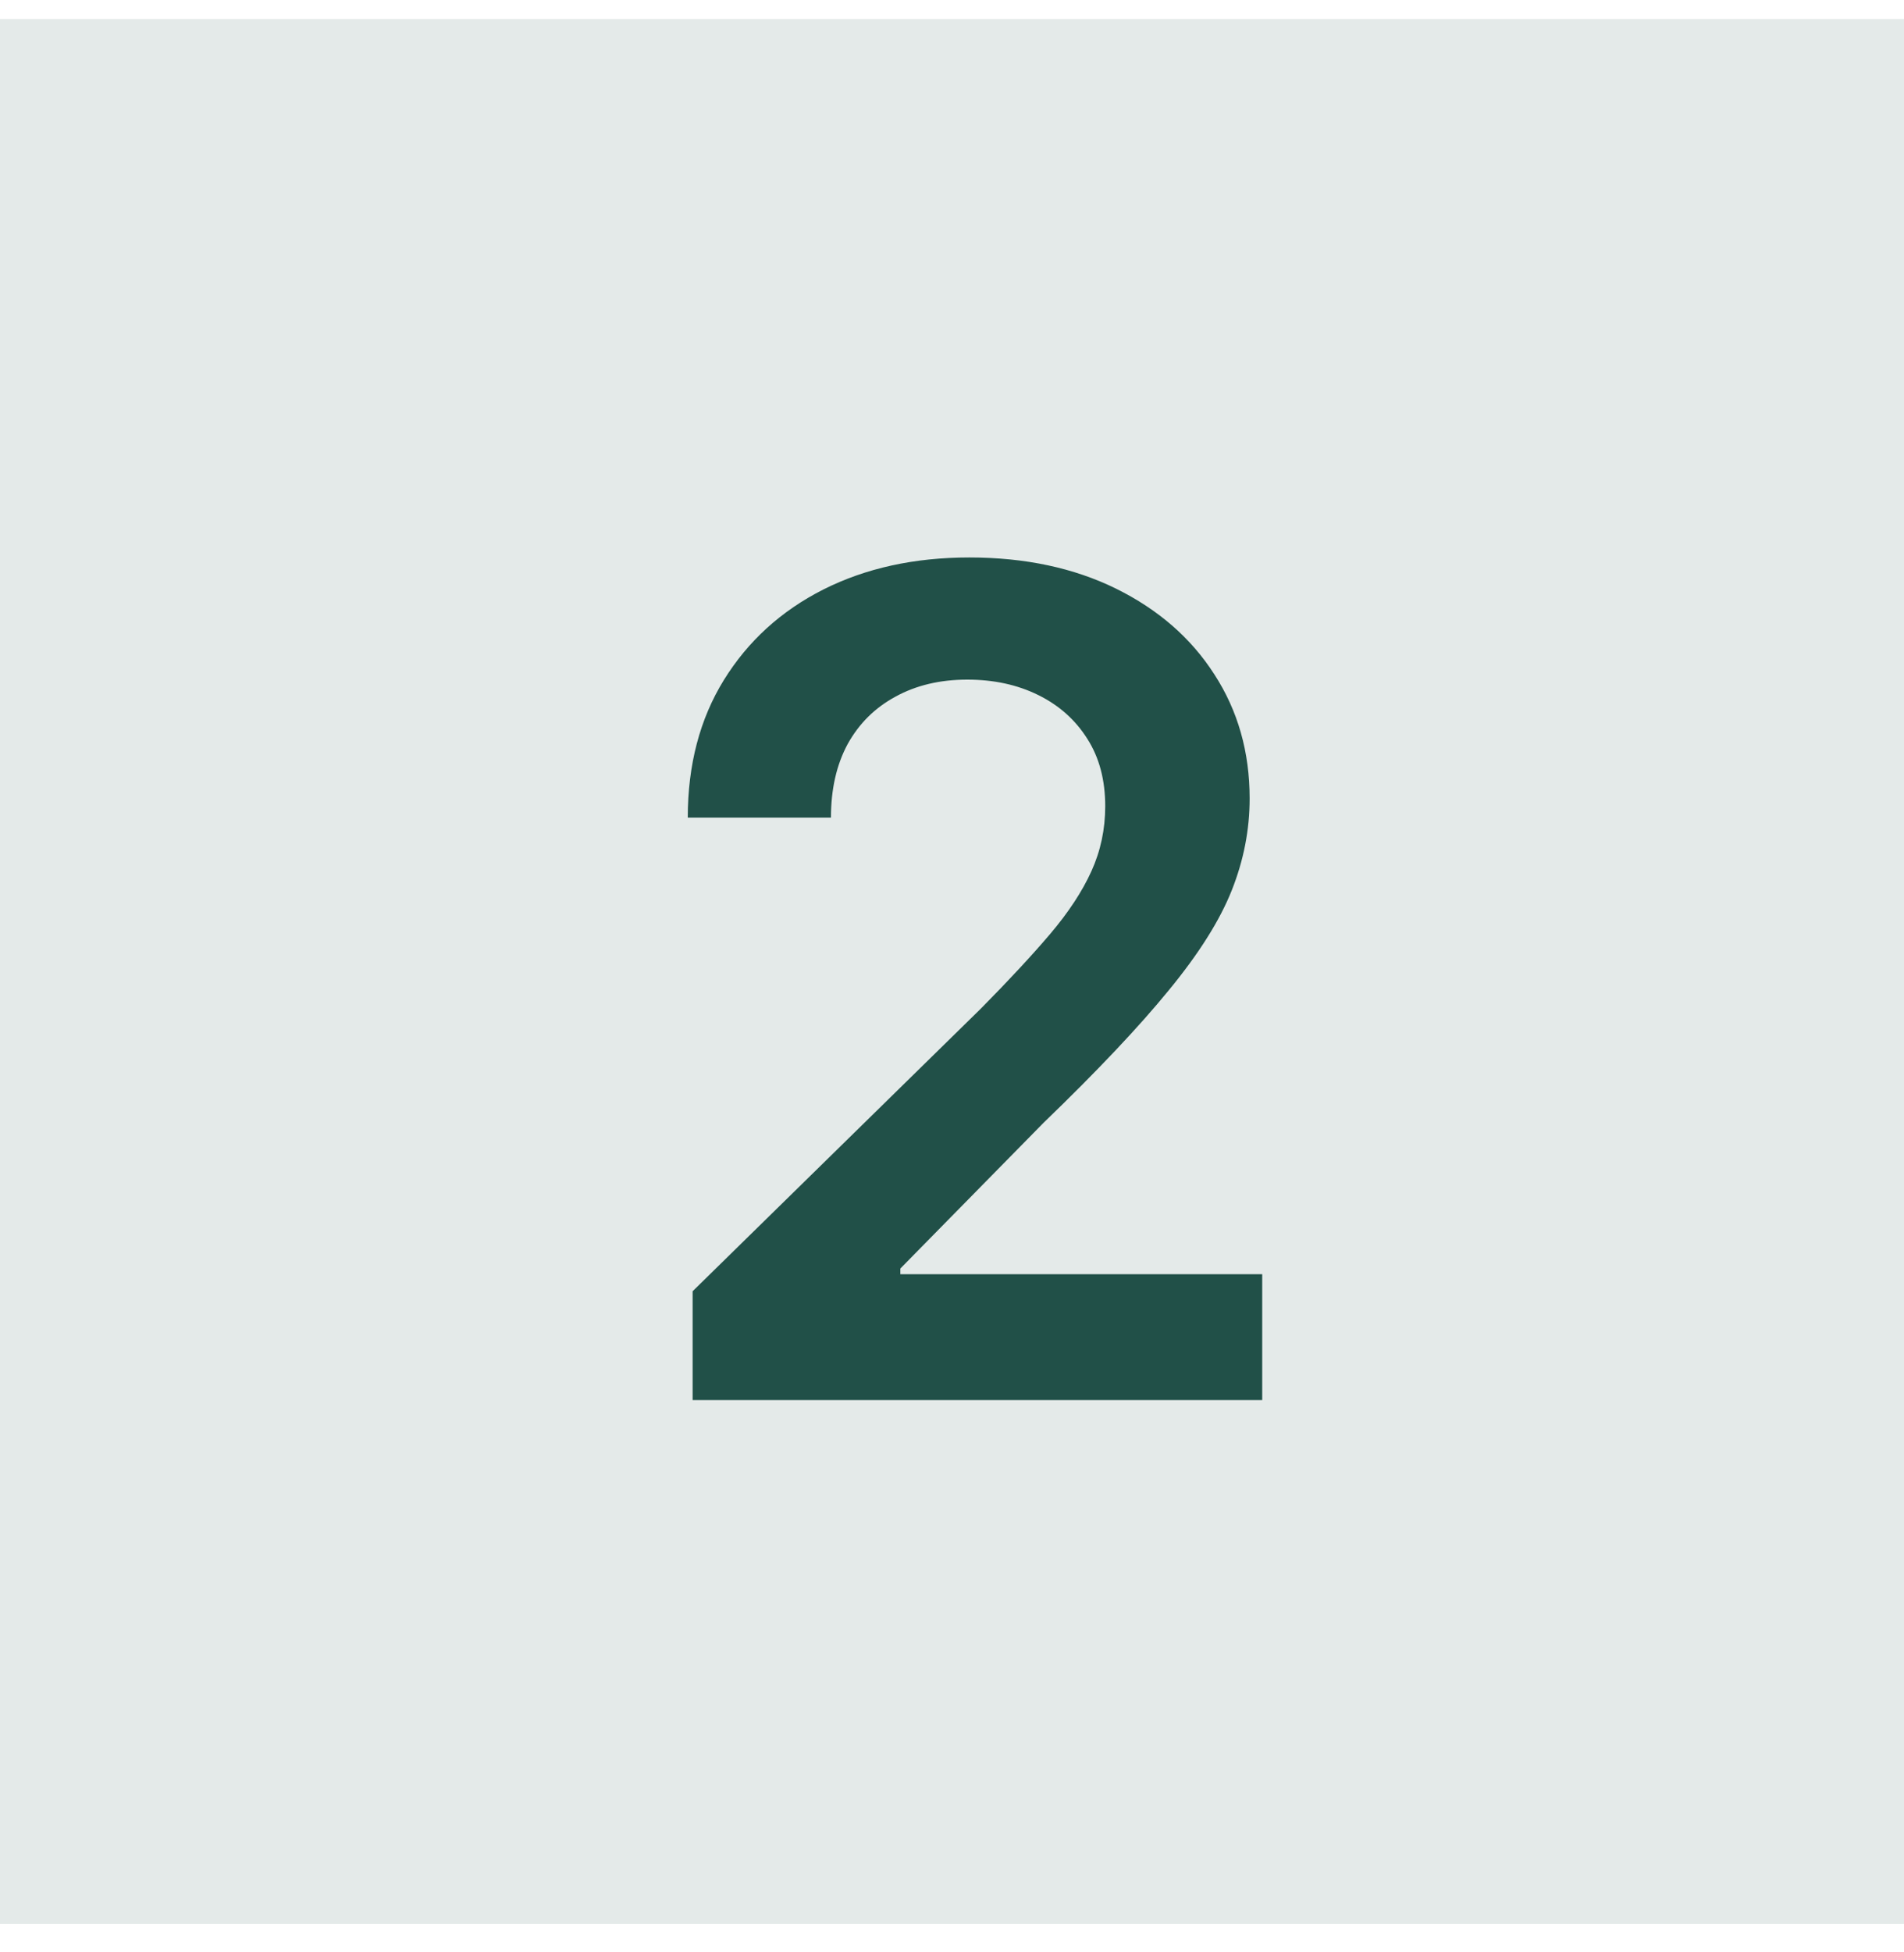 <?xml version="1.0" encoding="UTF-8"?> <svg xmlns="http://www.w3.org/2000/svg" width="40" height="41" viewBox="0 0 40 41" fill="none"><rect width="40" height="40" transform="translate(0 0.4)" fill="#215048" fill-opacity="0.12"></rect><path d="M14.551 29.4V27.116L20.611 21.176C21.19 20.59 21.673 20.07 22.06 19.616C22.446 19.161 22.736 18.721 22.929 18.295C23.122 17.869 23.219 17.414 23.219 16.931C23.219 16.38 23.094 15.909 22.844 15.517C22.594 15.119 22.25 14.812 21.812 14.596C21.375 14.38 20.878 14.272 20.321 14.272C19.747 14.272 19.244 14.392 18.812 14.63C18.381 14.863 18.046 15.195 17.807 15.627C17.574 16.059 17.457 16.573 17.457 17.17H14.449C14.449 16.062 14.702 15.099 15.207 14.281C15.713 13.463 16.409 12.829 17.296 12.38C18.188 11.931 19.21 11.707 20.364 11.707C21.534 11.707 22.562 11.926 23.449 12.363C24.335 12.801 25.023 13.4 25.511 14.161C26.006 14.923 26.253 15.792 26.253 16.769C26.253 17.423 26.128 18.065 25.878 18.695C25.628 19.326 25.188 20.025 24.557 20.792C23.932 21.559 23.054 22.488 21.923 23.579L18.915 26.639V26.758H26.517V29.4H14.551Z" fill="#215048"></path></svg> 